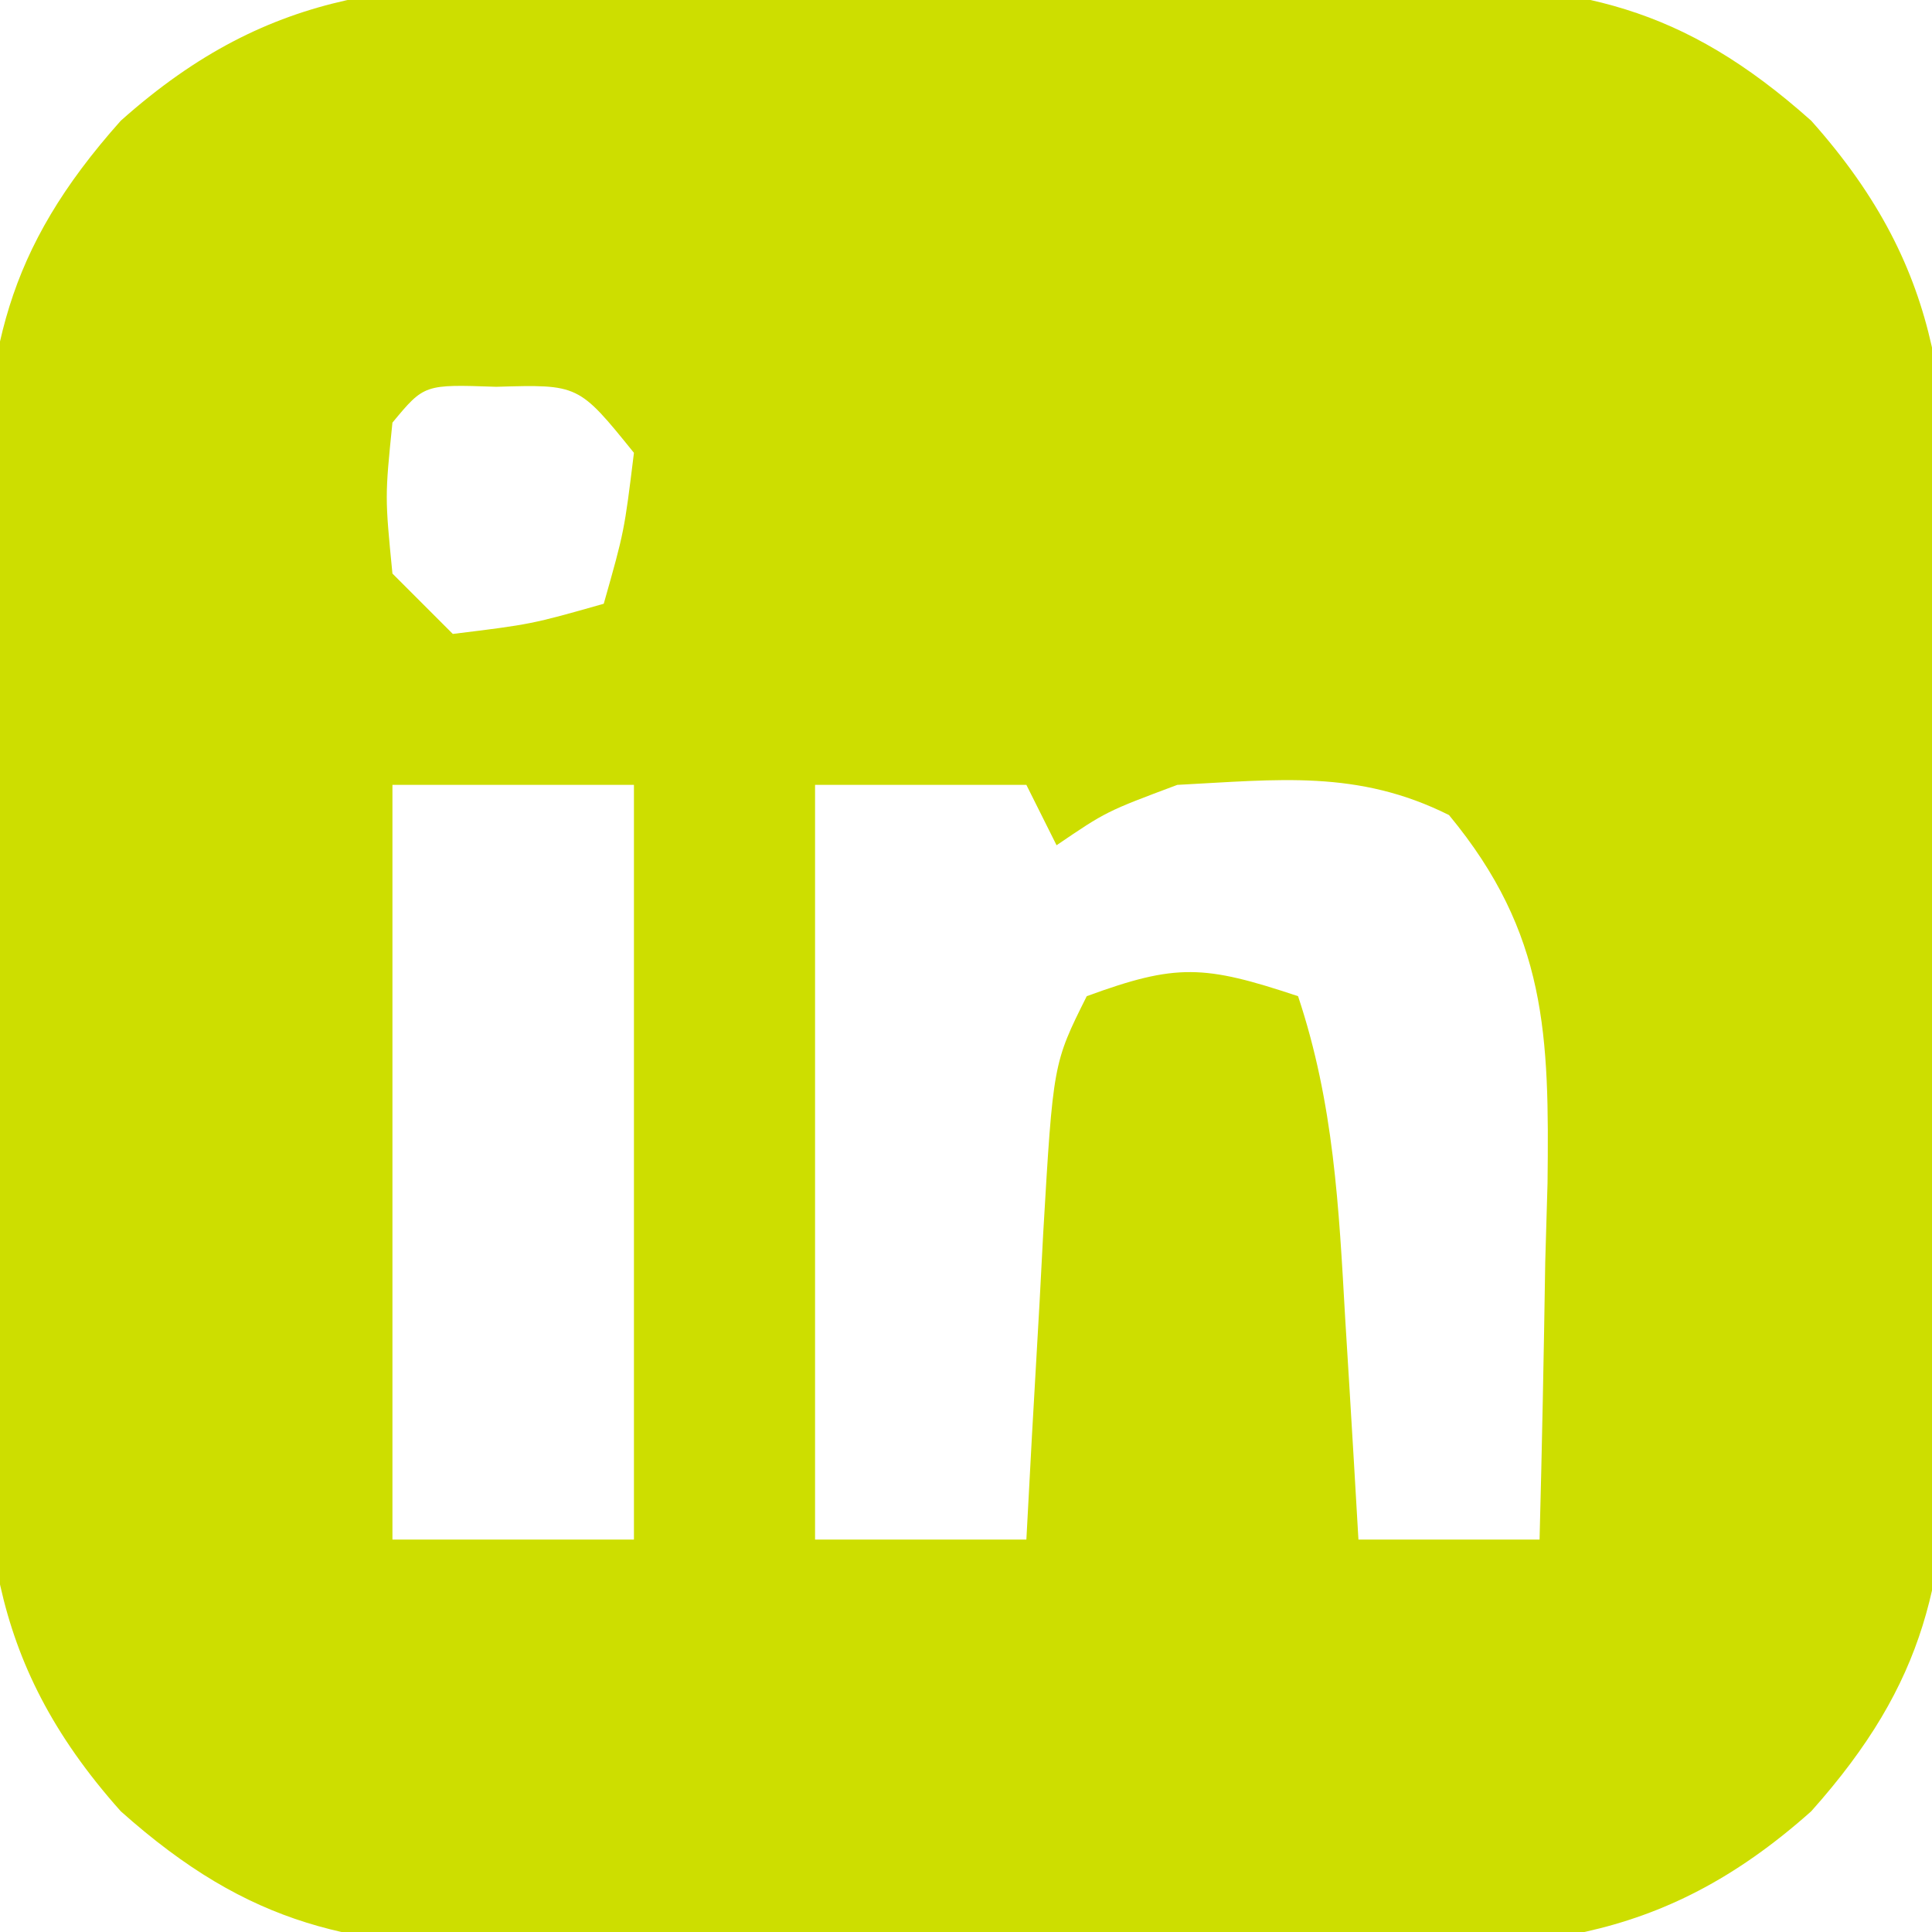 <?xml version="1.0" encoding="UTF-8"?>
<svg version="1.1" xmlns="http://www.w3.org/2000/svg" width="64" height="64">
<path d="M0 0 C0.954 -0.004 1.908 -0.008 2.891 -0.012 C4.901 -0.014 6.912 -0.007 8.922 0.01 C11.99 0.031 15.057 0.01 18.125 -0.016 C20.083 -0.013 22.042 -0.008 24 0 C25.369 -0.012 25.369 -0.012 26.766 -0.025 C32.321 0.057 35.693 0.689 40 4.531 C44.543 9.623 44.589 14.031 44.531 20.531 C44.537 21.962 44.537 21.962 44.543 23.422 C44.546 25.432 44.538 27.443 44.521 29.453 C44.5 32.522 44.521 35.588 44.547 38.656 C44.544 40.615 44.539 42.573 44.531 44.531 C44.539 45.444 44.547 46.357 44.556 47.297 C44.474 52.852 43.842 56.225 40 60.531 C34.908 65.074 30.5 65.12 24 65.062 C22.569 65.068 22.569 65.068 21.109 65.074 C19.099 65.077 17.088 65.069 15.078 65.053 C12.01 65.031 8.943 65.053 5.875 65.078 C3.917 65.075 1.958 65.07 0 65.062 C-0.913 65.071 -1.825 65.079 -2.766 65.087 C-8.321 65.006 -11.693 64.373 -16 60.531 C-20.543 55.439 -20.589 51.032 -20.531 44.531 C-20.535 43.577 -20.539 42.623 -20.543 41.641 C-20.546 39.63 -20.538 37.62 -20.521 35.609 C-20.5 32.541 -20.521 29.475 -20.547 26.406 C-20.544 24.448 -20.539 22.49 -20.531 20.531 C-20.539 19.619 -20.547 18.706 -20.556 17.766 C-20.474 12.21 -19.842 8.838 -16 4.531 C-10.908 -0.012 -6.5 -0.058 0 0 Z M-7 14.531 C-7.25 16.989 -7.25 16.989 -7 19.531 C-6.34 20.191 -5.68 20.851 -5 21.531 C-2.397 21.211 -2.397 21.211 0 20.531 C0.68 18.134 0.68 18.134 1 15.531 C-0.833 13.263 -0.833 13.263 -3.562 13.344 C-5.947 13.261 -5.947 13.261 -7 14.531 Z M-7 26.531 C-7 34.781 -7 43.031 -7 51.531 C-4.36 51.531 -1.72 51.531 1 51.531 C1 43.281 1 35.031 1 26.531 C-1.64 26.531 -4.28 26.531 -7 26.531 Z M7 26.531 C7 34.781 7 43.031 7 51.531 C9.31 51.531 11.62 51.531 14 51.531 C14.061 50.399 14.121 49.268 14.184 48.102 C14.268 46.62 14.353 45.138 14.438 43.656 C14.496 42.537 14.496 42.537 14.557 41.395 C14.887 35.758 14.887 35.758 16 33.531 C18.974 32.441 19.884 32.493 23 33.531 C24.187 37.092 24.351 40.505 24.562 44.219 C24.606 44.921 24.649 45.623 24.693 46.346 C24.799 48.074 24.9 49.803 25 51.531 C26.98 51.531 28.96 51.531 31 51.531 C31.081 48.468 31.141 45.407 31.188 42.344 C31.213 41.479 31.238 40.615 31.264 39.725 C31.32 34.843 31.255 31.464 28 27.531 C24.976 26.019 22.338 26.359 19 26.531 C16.646 27.412 16.646 27.412 15 28.531 C14.67 27.871 14.34 27.211 14 26.531 C11.69 26.531 9.38 26.531 7 26.531 Z " fill="#CDDE00" transform="translate(20,-0.531)"/>
</svg>
